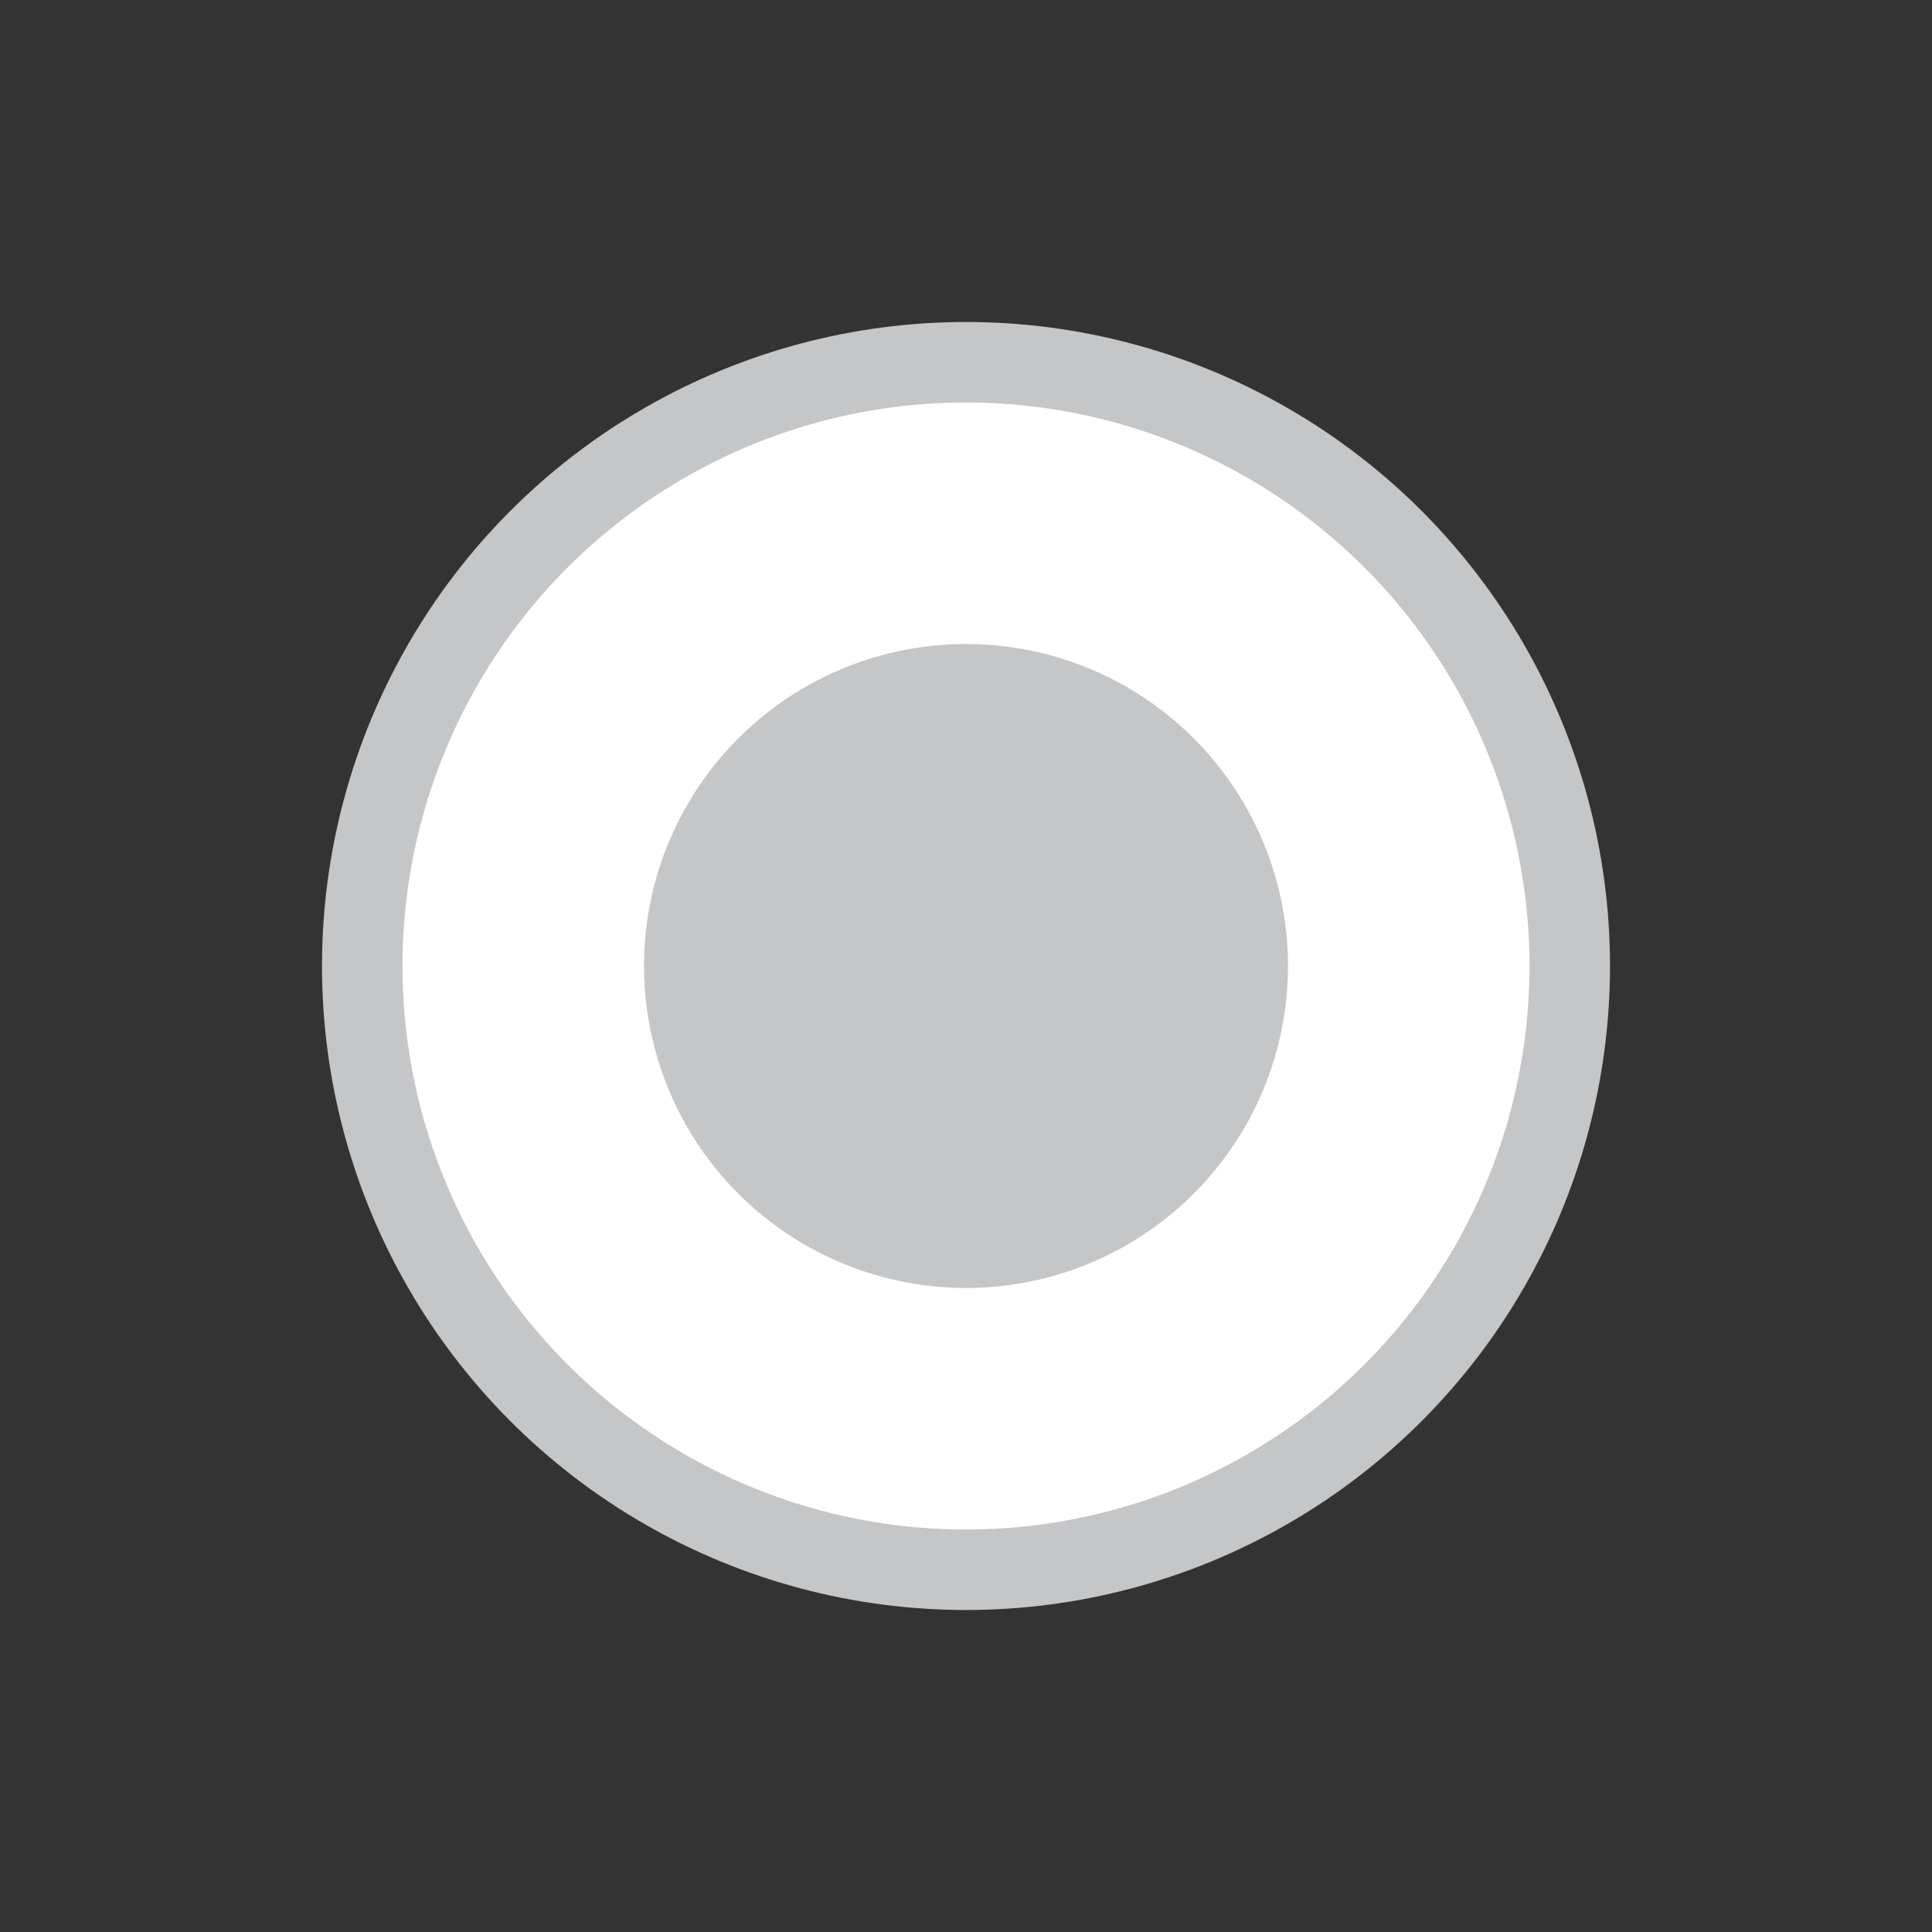 <?xml version="1.0" encoding="UTF-8"?> <svg xmlns="http://www.w3.org/2000/svg" width="18" height="18" viewBox="0 0 18 18" fill="none"><rect x="0" y="0" width="18" height="18" fill="#333333" stroke="none"/><circle cx="9" cy="9" r="5.625" fill="white" stroke="#C5C6C8" stroke-width="0.75"></circle><circle cx="9" cy="9" r="3" fill="#C5C6C8"></circle></svg> 